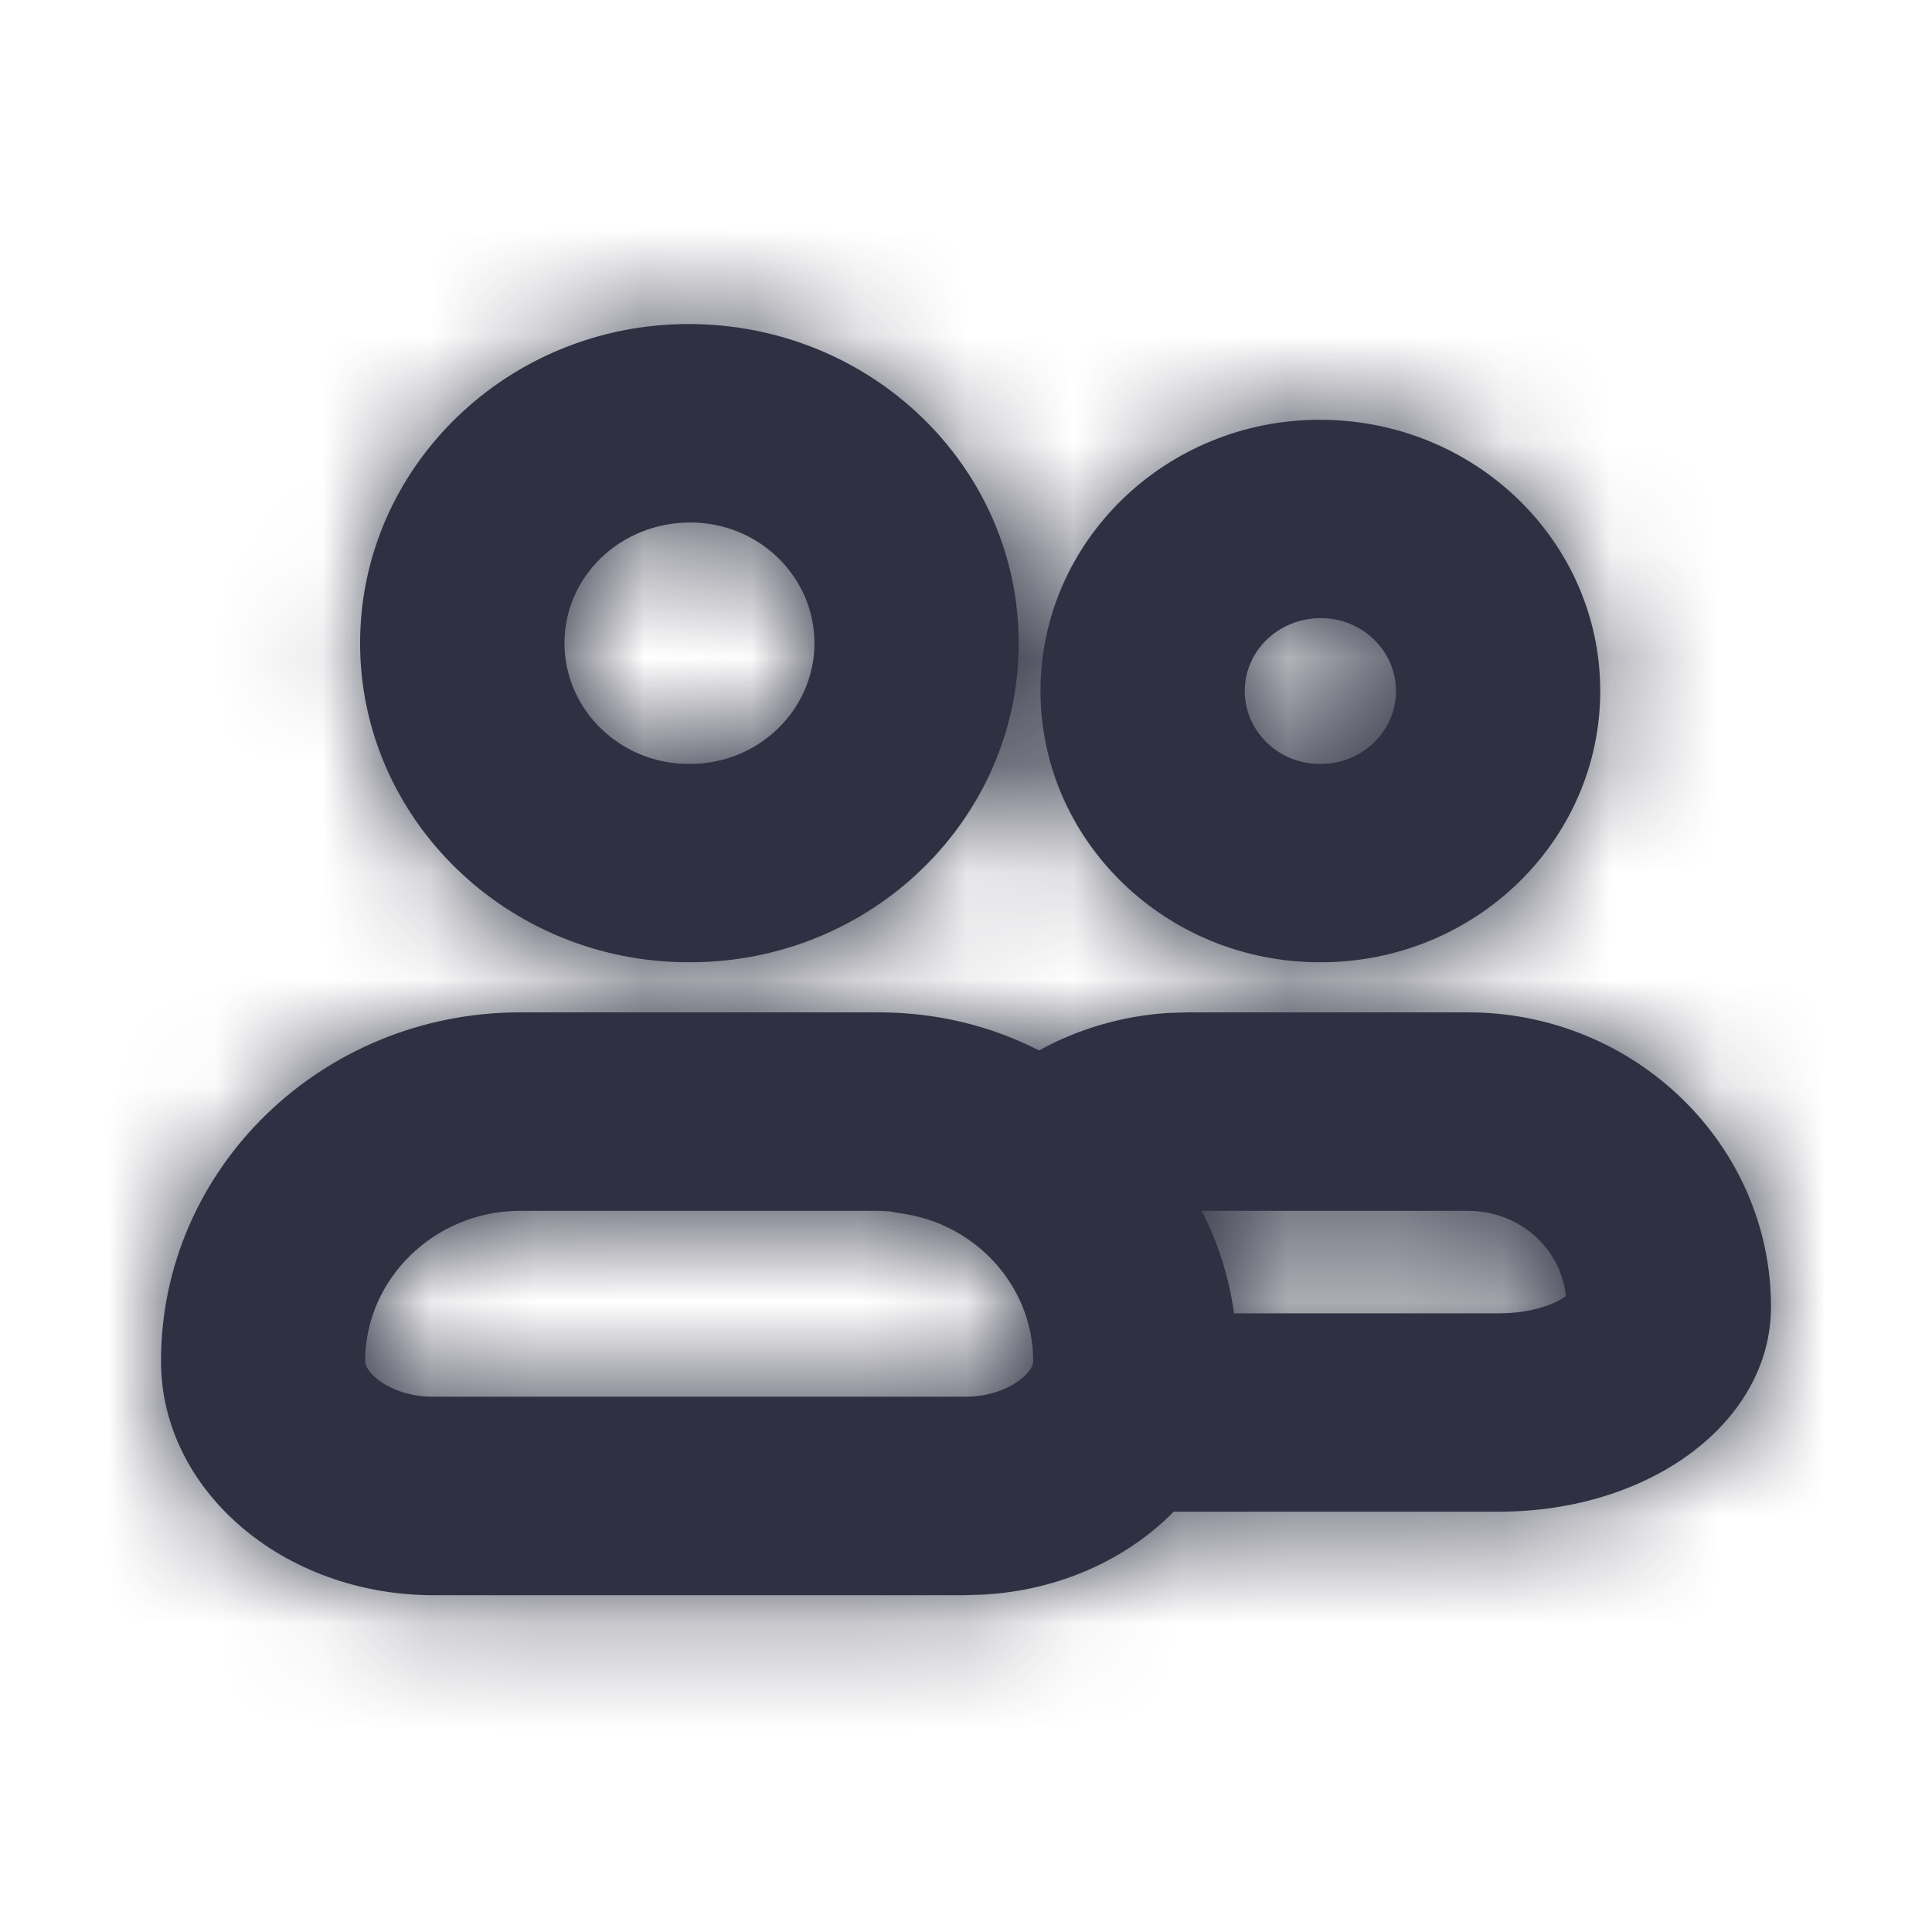 <?xml version="1.0" encoding="UTF-8"?>
<svg width="18px" height="18px" viewBox="0 0 18 18" version="1.1" xmlns="http://www.w3.org/2000/svg" xmlns:xlink="http://www.w3.org/1999/xlink">
    <title>group-9</title>
    <defs>
        <path d="M6.683,6.807 C7.223,6.807 7.73,6.931 8.181,7.162 L8.18,7.162 C8.536,6.966 8.944,6.841 9.38,6.813 L9.569,6.807 L12.178,6.807 C13.732,6.807 15,8.04 15,9.549 C15,10.62 13.883,11.459 12.463,11.459 L9.435,11.459 C9.003,11.899 8.375,12.19 7.671,12.231 L7.493,12.237 L2.537,12.237 C1.14,12.237 0,11.259 0,10.057 C0,8.263 1.498,6.807 3.346,6.807 L6.683,6.807 L6.683,6.807 Z M6.683,8.656 L3.346,8.656 C2.553,8.656 1.902,9.287 1.902,10.057 C1.902,10.173 2.149,10.388 2.537,10.388 L7.492,10.388 C7.699,10.388 7.869,10.325 7.981,10.247 L8.032,10.207 C8.092,10.155 8.126,10.1 8.126,10.057 C8.126,9.566 7.862,9.132 7.463,8.884 C7.38,8.833 7.292,8.789 7.199,8.755 C7.101,8.72 6.997,8.693 6.889,8.679 L6.786,8.661 L6.683,8.656 L6.683,8.656 Z M12.178,8.656 L9.695,8.656 C9.847,8.948 9.95,9.271 9.997,9.611 L9.997,9.611 L12.463,9.611 C12.78,9.611 13.003,9.518 13.089,9.449 C13.042,9.002 12.653,8.656 12.178,8.656 Z M4.915,0.395 C6.619,0.395 7.991,1.728 7.991,3.367 C7.991,5.006 6.619,6.34 4.931,6.34 L4.915,6.34 C3.229,6.34 1.855,5.006 1.855,3.367 C1.855,1.728 3.229,0.395 4.915,0.395 Z M10.796,1.286 C12.243,1.286 13.409,2.42 13.409,3.813 C13.409,5.206 12.242,6.34 10.807,6.34 L10.795,6.34 C9.361,6.34 8.194,5.206 8.194,3.812 C8.194,2.42 9.361,1.286 10.795,1.286 L10.796,1.286 Z M10.807,3.134 C10.41,3.134 10.097,3.439 10.097,3.813 C10.097,4.186 10.41,4.492 10.795,4.492 L10.807,4.492 C11.192,4.492 11.506,4.186 11.506,3.813 C11.506,3.439 11.192,3.134 10.808,3.134 L10.807,3.134 Z M4.932,2.243 C4.278,2.243 3.759,2.747 3.759,3.367 C3.759,3.987 4.278,4.492 4.915,4.492 L4.932,4.492 C5.569,4.492 6.088,3.987 6.088,3.367 C6.088,2.747 5.57,2.243 4.932,2.243 L4.932,2.243 Z" id="path-1"></path>
    </defs>
    <g id="Mobile-UI" stroke="none" stroke-width="1" fill="none" fill-rule="evenodd">
        <g id="01-family-plan_form-page" transform="translate(-36, -150)">
            <g id="group-9" transform="translate(36, 150)">
                <polygon id="Path" fill-opacity="0" fill="#D8D8D8" fill-rule="nonzero" points="0 0 18 0 18 18 0 18"></polygon>
                <g id="Group" transform="translate(1.5, 2.25)">
                    <g transform="translate(0, 0.75)" fill="#2F3043" fill-rule="nonzero" id="Shape">
                        <path d="M6.683,6.432 C7.223,6.432 7.73,6.556 8.181,6.787 L8.18,6.787 C8.536,6.591 8.944,6.466 9.38,6.438 L9.569,6.432 L12.178,6.432 C13.732,6.432 15,7.665 15,9.174 C15,10.245 13.883,11.084 12.463,11.084 L9.435,11.084 C9.003,11.524 8.375,11.815 7.671,11.856 L7.493,11.862 L2.537,11.862 C1.14,11.862 0,10.884 0,9.682 C0,7.888 1.498,6.432 3.346,6.432 L6.683,6.432 L6.683,6.432 Z M6.683,8.281 L3.346,8.281 C2.553,8.281 1.902,8.912 1.902,9.682 C1.902,9.798 2.149,10.013 2.537,10.013 L7.492,10.013 C7.699,10.013 7.869,9.95 7.981,9.872 L8.032,9.832 C8.092,9.78 8.126,9.725 8.126,9.682 C8.126,9.191 7.862,8.757 7.463,8.509 C7.38,8.458 7.292,8.414 7.199,8.38 C7.101,8.345 6.997,8.318 6.889,8.304 L6.786,8.286 L6.683,8.281 L6.683,8.281 Z M12.178,8.281 L9.695,8.281 C9.847,8.573 9.95,8.896 9.997,9.236 L9.997,9.236 L12.463,9.236 C12.78,9.236 13.003,9.143 13.089,9.074 C13.042,8.627 12.653,8.281 12.178,8.281 Z M4.915,0.019 C6.619,0.019 7.991,1.353 7.991,2.992 C7.991,4.631 6.619,5.965 4.931,5.965 L4.915,5.965 C3.229,5.965 1.855,4.631 1.855,2.992 C1.855,1.353 3.229,0.019 4.915,0.019 Z M10.796,0.911 C12.243,0.911 13.409,2.045 13.409,3.438 C13.409,4.831 12.242,5.965 10.807,5.965 L10.795,5.965 C9.361,5.965 8.194,4.831 8.194,3.437 C8.194,2.045 9.361,0.911 10.795,0.911 L10.796,0.911 Z M10.807,2.759 C10.41,2.759 10.097,3.064 10.097,3.438 C10.097,3.812 10.41,4.117 10.795,4.117 L10.807,4.117 C11.192,4.117 11.506,3.812 11.506,3.438 C11.506,3.064 11.192,2.759 10.808,2.759 L10.807,2.759 Z M4.932,1.868 C4.278,1.868 3.759,2.372 3.759,2.992 C3.759,3.612 4.278,4.117 4.915,4.117 L4.932,4.117 C5.569,4.117 6.088,3.612 6.088,2.992 C6.088,2.372 5.57,1.868 4.932,1.868 L4.932,1.868 Z"></path>
                    </g>
                    <g transform="translate(0, 0.375)" id="Clipped">
                        <mask id="mask-2" fill="white">
                            <use xlink:href="#path-1"></use>
                        </mask>
                        <g id="ruup9l21sa"></g>
                        <polygon id="Path" fill="#2F3042" fill-rule="nonzero" mask="url(#mask-2)" points="-1.579 -3.158 17.369 -3.158 17.369 15.79 -1.579 15.79"></polygon>
                    </g>
                </g>
            </g>
        </g>
    </g>
</svg>
